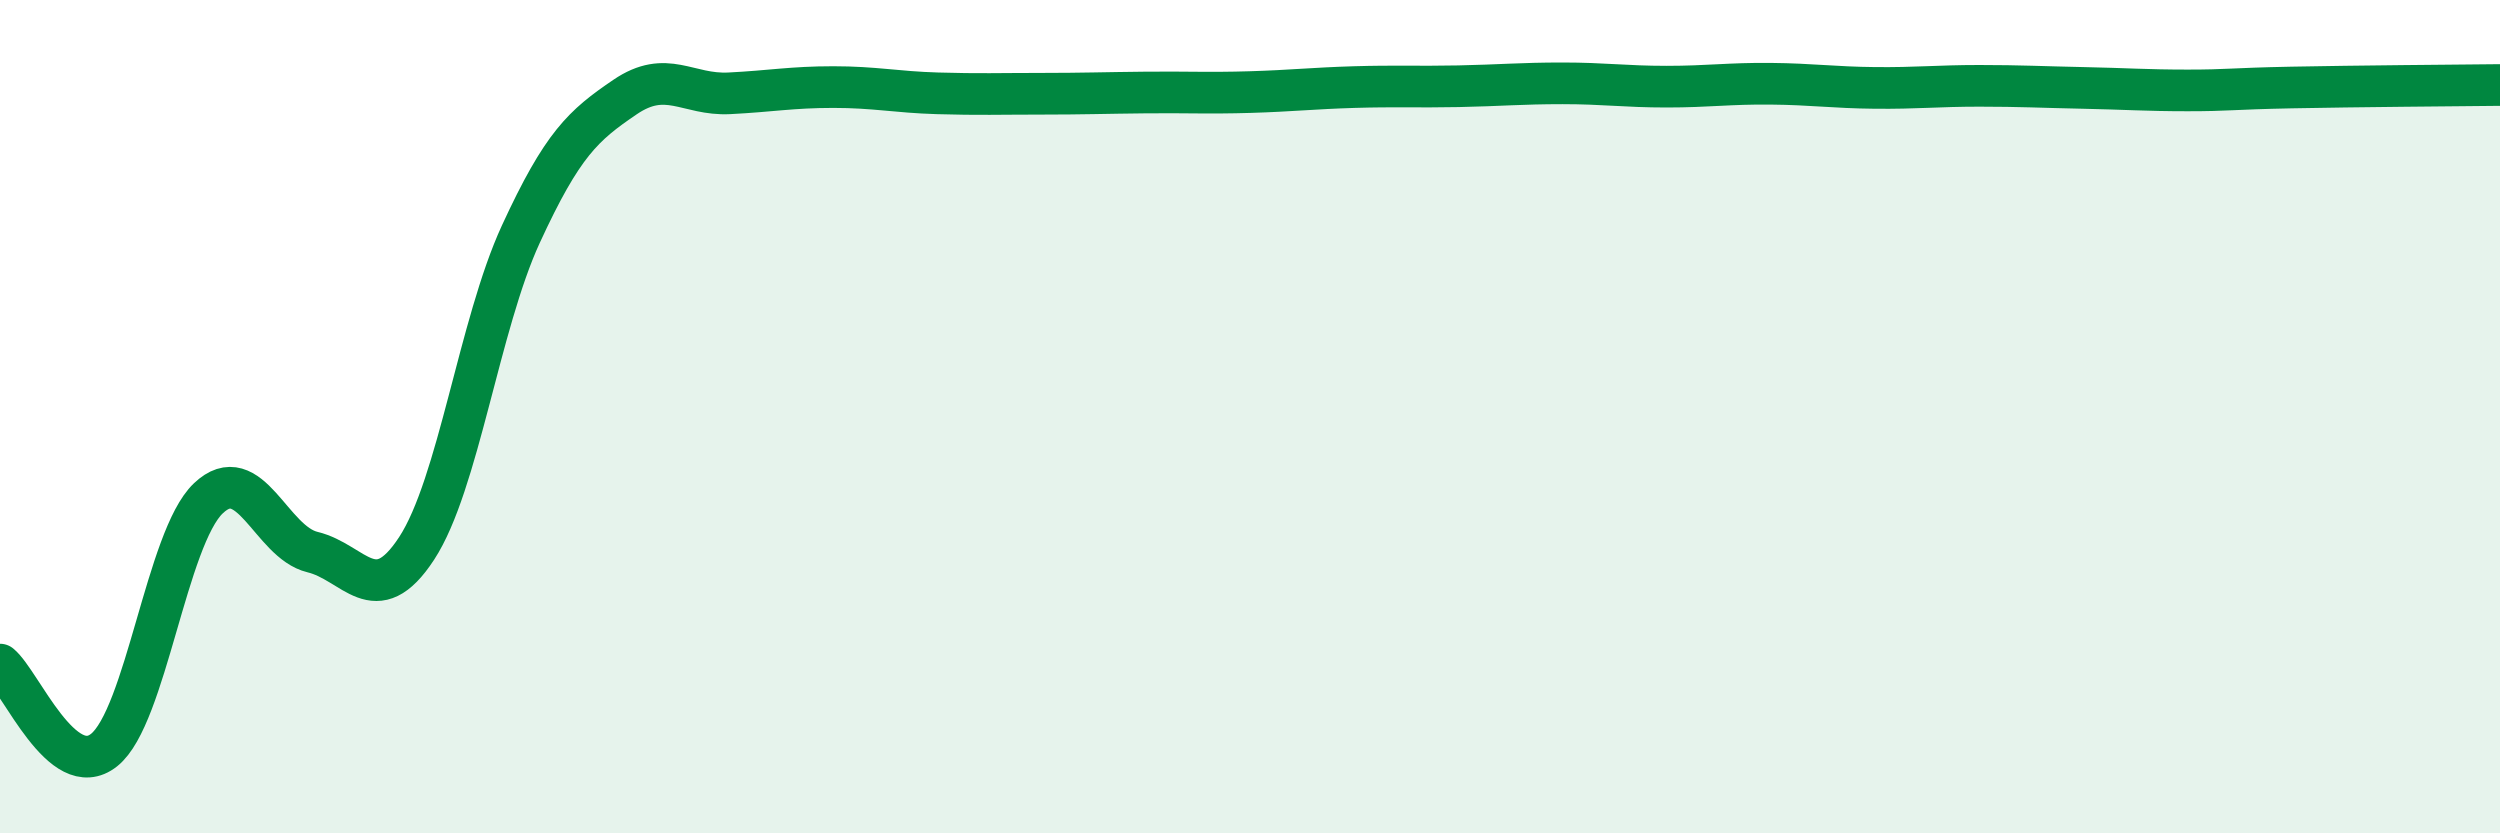 
    <svg width="60" height="20" viewBox="0 0 60 20" xmlns="http://www.w3.org/2000/svg">
      <path
        d="M 0,15.95 C 0.5,16.36 1.5,18.8 2.5,18 C 3.5,17.2 4,12.91 5,11.96 C 6,11.01 6.5,13.01 7.5,13.25 C 8.5,13.49 9,14.69 10,13.16 C 11,11.63 11.5,7.79 12.5,5.62 C 13.5,3.45 14,3.01 15,2.33 C 16,1.65 16.5,2.29 17.5,2.24 C 18.5,2.19 19,2.09 20,2.09 C 21,2.09 21.5,2.21 22.5,2.24 C 23.5,2.27 24,2.25 25,2.25 C 26,2.25 26.5,2.23 27.5,2.22 C 28.5,2.21 29,2.24 30,2.21 C 31,2.18 31.5,2.12 32.5,2.09 C 33.5,2.06 34,2.09 35,2.07 C 36,2.05 36.5,2 37.5,2 C 38.5,2 39,2.08 40,2.08 C 41,2.08 41.5,2 42.5,2.01 C 43.5,2.02 44,2.1 45,2.11 C 46,2.12 46.5,2.06 47.5,2.06 C 48.5,2.06 49,2.09 50,2.11 C 51,2.13 51.5,2.17 52.5,2.17 C 53.5,2.17 53.5,2.13 55,2.1 C 56.5,2.07 59,2.05 60,2.04L60 20L0 20Z"
        fill="#008740"
        opacity="0.1"
        stroke-linecap="round"
        stroke-linejoin="round"
      />
      <path
        d="M 0,15.95 C 0.5,16.36 1.5,18.8 2.5,18 C 3.5,17.2 4,12.91 5,11.96 C 6,11.01 6.5,13.01 7.5,13.25 C 8.5,13.49 9,14.69 10,13.16 C 11,11.63 11.5,7.79 12.5,5.62 C 13.5,3.45 14,3.01 15,2.33 C 16,1.65 16.5,2.29 17.5,2.24 C 18.5,2.19 19,2.09 20,2.09 C 21,2.09 21.5,2.21 22.5,2.24 C 23.5,2.27 24,2.25 25,2.25 C 26,2.25 26.5,2.23 27.5,2.22 C 28.5,2.21 29,2.24 30,2.21 C 31,2.18 31.5,2.12 32.5,2.09 C 33.5,2.06 34,2.09 35,2.07 C 36,2.05 36.5,2 37.5,2 C 38.5,2 39,2.08 40,2.08 C 41,2.08 41.5,2 42.5,2.01 C 43.5,2.02 44,2.1 45,2.11 C 46,2.12 46.5,2.06 47.5,2.06 C 48.5,2.06 49,2.09 50,2.11 C 51,2.13 51.5,2.17 52.5,2.17 C 53.5,2.17 53.5,2.13 55,2.1 C 56.5,2.07 59,2.05 60,2.04"
        stroke="#008740"
        stroke-width="1"
        fill="none"
        stroke-linecap="round"
        stroke-linejoin="round"
      />
    </svg>
  